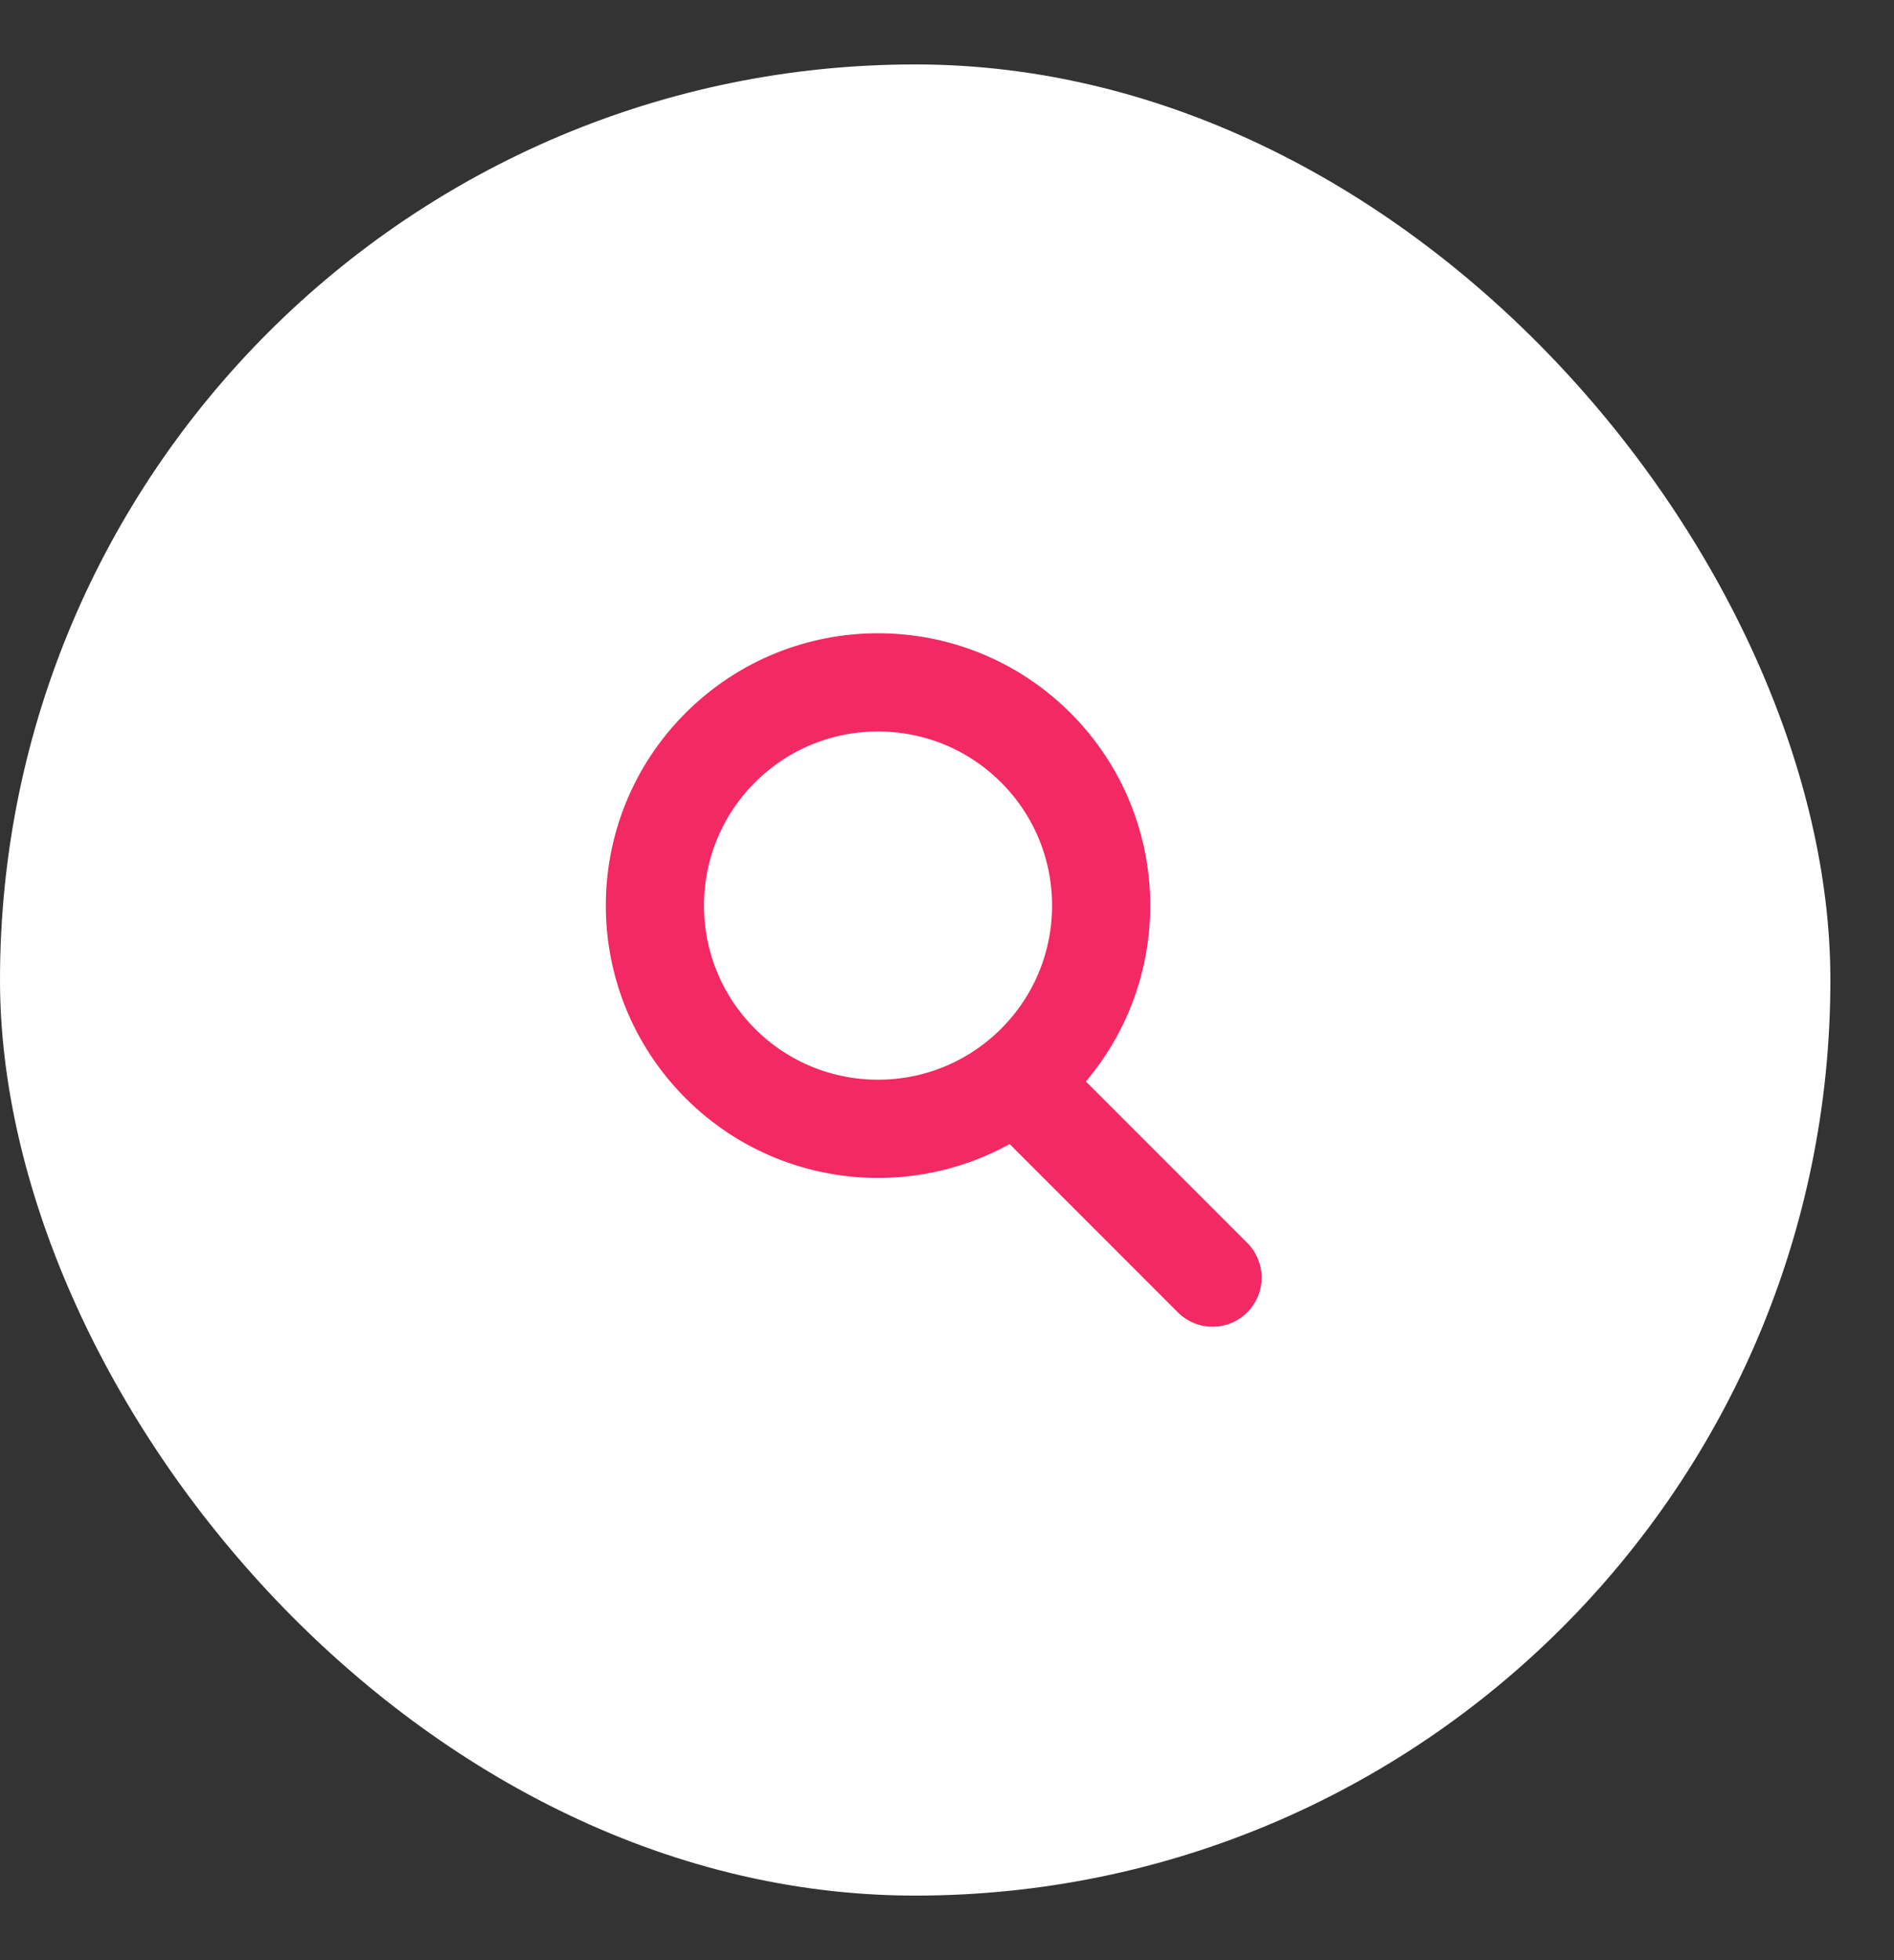 <svg width="29" height="30" viewBox="0 0 29 30" fill="none" xmlns="http://www.w3.org/2000/svg">
<rect x="0" y="0" width="29" height="30" fill="#333333" stroke="none"/>
<rect y="0.986" width="28.026" height="28.026" rx="14.013" fill="white"/>
<path d="M15.86 11.444C17.194 12.778 17.194 14.941 15.86 16.276C14.525 17.61 12.362 17.61 11.028 16.276C9.694 14.941 9.694 12.778 11.028 11.444C12.362 10.11 14.525 10.11 15.86 11.444" stroke="#F22963" stroke-width="1.503" stroke-linecap="round" stroke-linejoin="round"/>
<path d="M15.719 16.707L18.566 19.554" stroke="#F22963" stroke-width="1.503" stroke-linecap="round" stroke-linejoin="round"/>
</svg>
